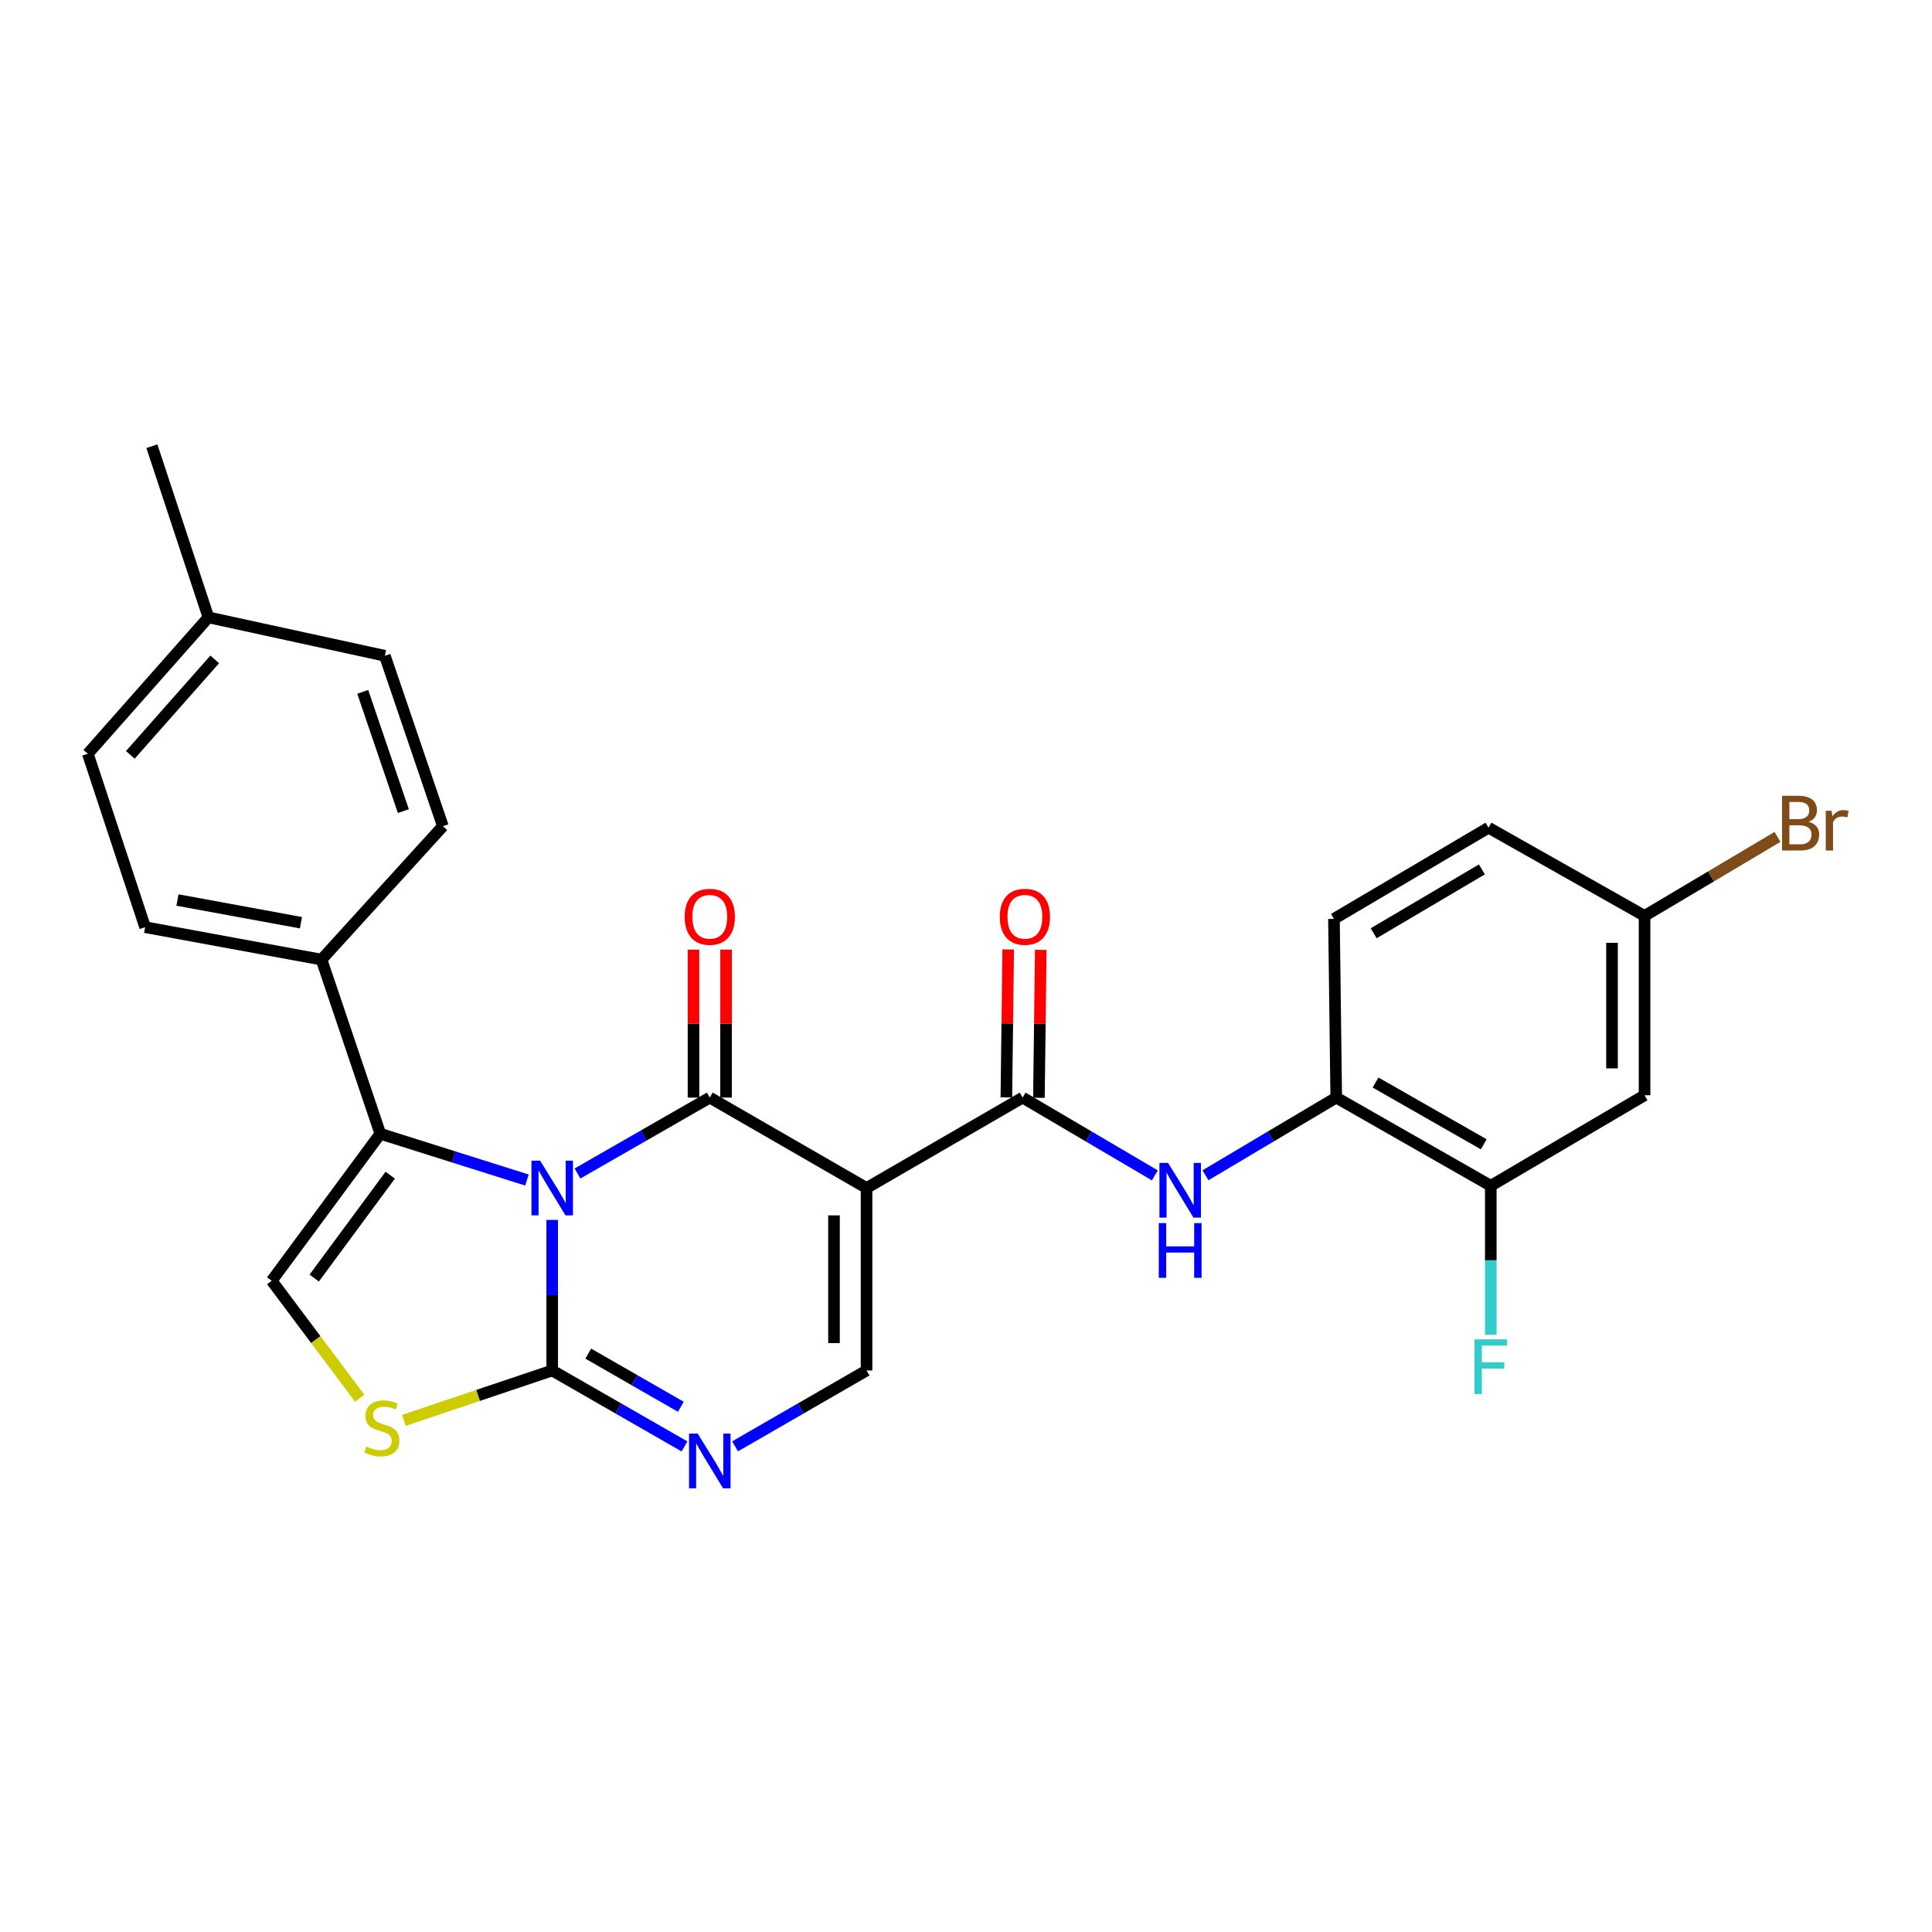 <?xml version='1.0' encoding='iso-8859-1'?>
<svg version='1.1' baseProfile='full'
              xmlns='http://www.w3.org/2000/svg'
                      xmlns:rdkit='http://www.rdkit.org/xml'
                      xmlns:xlink='http://www.w3.org/1999/xlink'
                  xml:space='preserve'
width='1000px' height='1000px' viewBox='0 0 1000 1000'>
<!-- END OF HEADER -->
<rect style='opacity:1.0;fill:#FFFFFF;stroke:none' width='1000' height='1000' x='0' y='0'> </rect>
<path class='bond-0' d='M 298.908,607.399 L 333.145,587.755' style='fill:none;fill-rule:evenodd;stroke:#0000FF;stroke-width:6px;stroke-linecap:butt;stroke-linejoin:miter;stroke-opacity:1' />
<path class='bond-0' d='M 333.145,587.755 L 367.383,568.111' style='fill:none;fill-rule:evenodd;stroke:#000000;stroke-width:6px;stroke-linecap:butt;stroke-linejoin:miter;stroke-opacity:1' />
<path class='bond-2' d='M 285.817,631.431 L 285.817,670.395' style='fill:none;fill-rule:evenodd;stroke:#0000FF;stroke-width:6px;stroke-linecap:butt;stroke-linejoin:miter;stroke-opacity:1' />
<path class='bond-2' d='M 285.817,670.395 L 285.817,709.36' style='fill:none;fill-rule:evenodd;stroke:#000000;stroke-width:6px;stroke-linecap:butt;stroke-linejoin:miter;stroke-opacity:1' />
<path class='bond-3' d='M 272.745,610.785 L 234.799,598.811' style='fill:none;fill-rule:evenodd;stroke:#0000FF;stroke-width:6px;stroke-linecap:butt;stroke-linejoin:miter;stroke-opacity:1' />
<path class='bond-3' d='M 234.799,598.811 L 196.854,586.838' style='fill:none;fill-rule:evenodd;stroke:#000000;stroke-width:6px;stroke-linecap:butt;stroke-linejoin:miter;stroke-opacity:1' />
<path class='bond-1' d='M 367.383,568.111 L 448.527,614.91' style='fill:none;fill-rule:evenodd;stroke:#000000;stroke-width:6px;stroke-linecap:butt;stroke-linejoin:miter;stroke-opacity:1' />
<path class='bond-13' d='M 375.81,568.111 L 375.81,529.83' style='fill:none;fill-rule:evenodd;stroke:#000000;stroke-width:6px;stroke-linecap:butt;stroke-linejoin:miter;stroke-opacity:1' />
<path class='bond-13' d='M 375.81,529.83 L 375.81,491.549' style='fill:none;fill-rule:evenodd;stroke:#FF0000;stroke-width:6px;stroke-linecap:butt;stroke-linejoin:miter;stroke-opacity:1' />
<path class='bond-13' d='M 358.956,568.111 L 358.956,529.83' style='fill:none;fill-rule:evenodd;stroke:#000000;stroke-width:6px;stroke-linecap:butt;stroke-linejoin:miter;stroke-opacity:1' />
<path class='bond-13' d='M 358.956,529.83 L 358.956,491.549' style='fill:none;fill-rule:evenodd;stroke:#FF0000;stroke-width:6px;stroke-linecap:butt;stroke-linejoin:miter;stroke-opacity:1' />
<path class='bond-4' d='M 448.527,614.91 L 529.316,568.111' style='fill:none;fill-rule:evenodd;stroke:#000000;stroke-width:6px;stroke-linecap:butt;stroke-linejoin:miter;stroke-opacity:1' />
<path class='bond-28' d='M 448.527,614.91 L 448.527,709.36' style='fill:none;fill-rule:evenodd;stroke:#000000;stroke-width:6px;stroke-linecap:butt;stroke-linejoin:miter;stroke-opacity:1' />
<path class='bond-28' d='M 431.673,629.077 L 431.673,695.192' style='fill:none;fill-rule:evenodd;stroke:#000000;stroke-width:6px;stroke-linecap:butt;stroke-linejoin:miter;stroke-opacity:1' />
<path class='bond-5' d='M 285.817,709.36 L 320.054,729.012' style='fill:none;fill-rule:evenodd;stroke:#000000;stroke-width:6px;stroke-linecap:butt;stroke-linejoin:miter;stroke-opacity:1' />
<path class='bond-5' d='M 320.054,729.012 L 354.292,748.663' style='fill:none;fill-rule:evenodd;stroke:#0000FF;stroke-width:6px;stroke-linecap:butt;stroke-linejoin:miter;stroke-opacity:1' />
<path class='bond-5' d='M 304.478,700.638 L 328.444,714.394' style='fill:none;fill-rule:evenodd;stroke:#000000;stroke-width:6px;stroke-linecap:butt;stroke-linejoin:miter;stroke-opacity:1' />
<path class='bond-5' d='M 328.444,714.394 L 352.411,728.15' style='fill:none;fill-rule:evenodd;stroke:#0000FF;stroke-width:6px;stroke-linecap:butt;stroke-linejoin:miter;stroke-opacity:1' />
<path class='bond-7' d='M 285.817,709.36 L 247.427,722.269' style='fill:none;fill-rule:evenodd;stroke:#000000;stroke-width:6px;stroke-linecap:butt;stroke-linejoin:miter;stroke-opacity:1' />
<path class='bond-7' d='M 247.427,722.269 L 209.037,735.179' style='fill:none;fill-rule:evenodd;stroke:#CCCC00;stroke-width:6px;stroke-linecap:butt;stroke-linejoin:miter;stroke-opacity:1' />
<path class='bond-8' d='M 196.854,586.838 L 140.644,662.926' style='fill:none;fill-rule:evenodd;stroke:#000000;stroke-width:6px;stroke-linecap:butt;stroke-linejoin:miter;stroke-opacity:1' />
<path class='bond-8' d='M 201.979,608.266 L 162.632,661.527' style='fill:none;fill-rule:evenodd;stroke:#000000;stroke-width:6px;stroke-linecap:butt;stroke-linejoin:miter;stroke-opacity:1' />
<path class='bond-12' d='M 196.854,586.838 L 166.413,496.686' style='fill:none;fill-rule:evenodd;stroke:#000000;stroke-width:6px;stroke-linecap:butt;stroke-linejoin:miter;stroke-opacity:1' />
<path class='bond-9' d='M 529.316,568.111 L 563.537,588.245' style='fill:none;fill-rule:evenodd;stroke:#000000;stroke-width:6px;stroke-linecap:butt;stroke-linejoin:miter;stroke-opacity:1' />
<path class='bond-9' d='M 563.537,588.245 L 597.758,608.379' style='fill:none;fill-rule:evenodd;stroke:#0000FF;stroke-width:6px;stroke-linecap:butt;stroke-linejoin:miter;stroke-opacity:1' />
<path class='bond-15' d='M 537.742,568.216 L 538.221,529.935' style='fill:none;fill-rule:evenodd;stroke:#000000;stroke-width:6px;stroke-linecap:butt;stroke-linejoin:miter;stroke-opacity:1' />
<path class='bond-15' d='M 538.221,529.935 L 538.699,491.654' style='fill:none;fill-rule:evenodd;stroke:#FF0000;stroke-width:6px;stroke-linecap:butt;stroke-linejoin:miter;stroke-opacity:1' />
<path class='bond-15' d='M 520.889,568.005 L 521.368,529.725' style='fill:none;fill-rule:evenodd;stroke:#000000;stroke-width:6px;stroke-linecap:butt;stroke-linejoin:miter;stroke-opacity:1' />
<path class='bond-15' d='M 521.368,529.725 L 521.846,491.444' style='fill:none;fill-rule:evenodd;stroke:#FF0000;stroke-width:6px;stroke-linecap:butt;stroke-linejoin:miter;stroke-opacity:1' />
<path class='bond-6' d='M 380.465,748.63 L 414.496,728.995' style='fill:none;fill-rule:evenodd;stroke:#0000FF;stroke-width:6px;stroke-linecap:butt;stroke-linejoin:miter;stroke-opacity:1' />
<path class='bond-6' d='M 414.496,728.995 L 448.527,709.36' style='fill:none;fill-rule:evenodd;stroke:#000000;stroke-width:6px;stroke-linecap:butt;stroke-linejoin:miter;stroke-opacity:1' />
<path class='bond-27' d='M 186.174,723.717 L 163.409,693.322' style='fill:none;fill-rule:evenodd;stroke:#CCCC00;stroke-width:6px;stroke-linecap:butt;stroke-linejoin:miter;stroke-opacity:1' />
<path class='bond-27' d='M 163.409,693.322 L 140.644,662.926' style='fill:none;fill-rule:evenodd;stroke:#000000;stroke-width:6px;stroke-linecap:butt;stroke-linejoin:miter;stroke-opacity:1' />
<path class='bond-10' d='M 623.952,608.315 L 657.792,588.213' style='fill:none;fill-rule:evenodd;stroke:#0000FF;stroke-width:6px;stroke-linecap:butt;stroke-linejoin:miter;stroke-opacity:1' />
<path class='bond-10' d='M 657.792,588.213 L 691.633,568.111' style='fill:none;fill-rule:evenodd;stroke:#000000;stroke-width:6px;stroke-linecap:butt;stroke-linejoin:miter;stroke-opacity:1' />
<path class='bond-11' d='M 691.633,568.111 L 771.626,613.767' style='fill:none;fill-rule:evenodd;stroke:#000000;stroke-width:6px;stroke-linecap:butt;stroke-linejoin:miter;stroke-opacity:1' />
<path class='bond-11' d='M 711.987,560.321 L 767.982,592.281' style='fill:none;fill-rule:evenodd;stroke:#000000;stroke-width:6px;stroke-linecap:butt;stroke-linejoin:miter;stroke-opacity:1' />
<path class='bond-16' d='M 691.633,568.111 L 690.453,475.618' style='fill:none;fill-rule:evenodd;stroke:#000000;stroke-width:6px;stroke-linecap:butt;stroke-linejoin:miter;stroke-opacity:1' />
<path class='bond-14' d='M 771.626,613.767 L 851.225,566.912' style='fill:none;fill-rule:evenodd;stroke:#000000;stroke-width:6px;stroke-linecap:butt;stroke-linejoin:miter;stroke-opacity:1' />
<path class='bond-20' d='M 771.626,613.767 L 771.626,652.335' style='fill:none;fill-rule:evenodd;stroke:#000000;stroke-width:6px;stroke-linecap:butt;stroke-linejoin:miter;stroke-opacity:1' />
<path class='bond-20' d='M 771.626,652.335 L 771.626,690.902' style='fill:none;fill-rule:evenodd;stroke:#33CCCC;stroke-width:6px;stroke-linecap:butt;stroke-linejoin:miter;stroke-opacity:1' />
<path class='bond-17' d='M 166.413,496.686 L 75.109,479.906' style='fill:none;fill-rule:evenodd;stroke:#000000;stroke-width:6px;stroke-linecap:butt;stroke-linejoin:miter;stroke-opacity:1' />
<path class='bond-17' d='M 155.764,477.592 L 91.851,465.846' style='fill:none;fill-rule:evenodd;stroke:#000000;stroke-width:6px;stroke-linecap:butt;stroke-linejoin:miter;stroke-opacity:1' />
<path class='bond-18' d='M 166.413,496.686 L 229.233,427.629' style='fill:none;fill-rule:evenodd;stroke:#000000;stroke-width:6px;stroke-linecap:butt;stroke-linejoin:miter;stroke-opacity:1' />
<path class='bond-30' d='M 851.225,566.912 L 851.225,474.063' style='fill:none;fill-rule:evenodd;stroke:#000000;stroke-width:6px;stroke-linecap:butt;stroke-linejoin:miter;stroke-opacity:1' />
<path class='bond-30' d='M 834.371,552.985 L 834.371,487.991' style='fill:none;fill-rule:evenodd;stroke:#000000;stroke-width:6px;stroke-linecap:butt;stroke-linejoin:miter;stroke-opacity:1' />
<path class='bond-21' d='M 690.453,475.618 L 770.455,428.407' style='fill:none;fill-rule:evenodd;stroke:#000000;stroke-width:6px;stroke-linecap:butt;stroke-linejoin:miter;stroke-opacity:1' />
<path class='bond-21' d='M 711.019,483.051 L 767.021,450.004' style='fill:none;fill-rule:evenodd;stroke:#000000;stroke-width:6px;stroke-linecap:butt;stroke-linejoin:miter;stroke-opacity:1' />
<path class='bond-22' d='M 75.109,479.906 L 45.455,390.156' style='fill:none;fill-rule:evenodd;stroke:#000000;stroke-width:6px;stroke-linecap:butt;stroke-linejoin:miter;stroke-opacity:1' />
<path class='bond-23' d='M 229.233,427.629 L 199.204,339.434' style='fill:none;fill-rule:evenodd;stroke:#000000;stroke-width:6px;stroke-linecap:butt;stroke-linejoin:miter;stroke-opacity:1' />
<path class='bond-23' d='M 208.774,419.832 L 187.753,358.096' style='fill:none;fill-rule:evenodd;stroke:#000000;stroke-width:6px;stroke-linecap:butt;stroke-linejoin:miter;stroke-opacity:1' />
<path class='bond-19' d='M 851.225,474.063 L 770.455,428.407' style='fill:none;fill-rule:evenodd;stroke:#000000;stroke-width:6px;stroke-linecap:butt;stroke-linejoin:miter;stroke-opacity:1' />
<path class='bond-24' d='M 851.225,474.063 L 885.626,453.621' style='fill:none;fill-rule:evenodd;stroke:#000000;stroke-width:6px;stroke-linecap:butt;stroke-linejoin:miter;stroke-opacity:1' />
<path class='bond-24' d='M 885.626,453.621 L 920.026,433.178' style='fill:none;fill-rule:evenodd;stroke:#7F4C19;stroke-width:6px;stroke-linecap:butt;stroke-linejoin:miter;stroke-opacity:1' />
<path class='bond-29' d='M 45.455,390.156 L 107.881,319.546' style='fill:none;fill-rule:evenodd;stroke:#000000;stroke-width:6px;stroke-linecap:butt;stroke-linejoin:miter;stroke-opacity:1' />
<path class='bond-29' d='M 67.446,390.729 L 111.144,341.301' style='fill:none;fill-rule:evenodd;stroke:#000000;stroke-width:6px;stroke-linecap:butt;stroke-linejoin:miter;stroke-opacity:1' />
<path class='bond-25' d='M 199.204,339.434 L 107.881,319.546' style='fill:none;fill-rule:evenodd;stroke:#000000;stroke-width:6px;stroke-linecap:butt;stroke-linejoin:miter;stroke-opacity:1' />
<path class='bond-26' d='M 107.881,319.546 L 78.62,230.957' style='fill:none;fill-rule:evenodd;stroke:#000000;stroke-width:6px;stroke-linecap:butt;stroke-linejoin:miter;stroke-opacity:1' />
<path  class='atom-0' d='M 279.557 600.75
L 288.837 615.75
Q 289.757 617.23, 291.237 619.91
Q 292.717 622.59, 292.797 622.75
L 292.797 600.75
L 296.557 600.75
L 296.557 629.07
L 292.677 629.07
L 282.717 612.67
Q 281.557 610.75, 280.317 608.55
Q 279.117 606.35, 278.757 605.67
L 278.757 629.07
L 275.077 629.07
L 275.077 600.75
L 279.557 600.75
' fill='#0000FF'/>
<path  class='atom-6' d='M 361.123 742.018
L 370.403 757.018
Q 371.323 758.498, 372.803 761.178
Q 374.283 763.858, 374.363 764.018
L 374.363 742.018
L 378.123 742.018
L 378.123 770.338
L 374.243 770.338
L 364.283 753.938
Q 363.123 752.018, 361.883 749.818
Q 360.683 747.618, 360.323 746.938
L 360.323 770.338
L 356.643 770.338
L 356.643 742.018
L 361.123 742.018
' fill='#0000FF'/>
<path  class='atom-8' d='M 189.631 748.734
Q 189.951 748.854, 191.271 749.414
Q 192.591 749.974, 194.031 750.334
Q 195.511 750.654, 196.951 750.654
Q 199.631 750.654, 201.191 749.374
Q 202.751 748.054, 202.751 745.774
Q 202.751 744.214, 201.951 743.254
Q 201.191 742.294, 199.991 741.774
Q 198.791 741.254, 196.791 740.654
Q 194.271 739.894, 192.751 739.174
Q 191.271 738.454, 190.191 736.934
Q 189.151 735.414, 189.151 732.854
Q 189.151 729.294, 191.551 727.094
Q 193.991 724.894, 198.791 724.894
Q 202.071 724.894, 205.791 726.454
L 204.871 729.534
Q 201.471 728.134, 198.911 728.134
Q 196.151 728.134, 194.631 729.294
Q 193.111 730.414, 193.151 732.374
Q 193.151 733.894, 193.911 734.814
Q 194.711 735.734, 195.831 736.254
Q 196.991 736.774, 198.911 737.374
Q 201.471 738.174, 202.991 738.974
Q 204.511 739.774, 205.591 741.414
Q 206.711 743.014, 206.711 745.774
Q 206.711 749.694, 204.071 751.814
Q 201.471 753.894, 197.111 753.894
Q 194.591 753.894, 192.671 753.334
Q 190.791 752.814, 188.551 751.894
L 189.631 748.734
' fill='#CCCC00'/>
<path  class='atom-10' d='M 604.603 601.93
L 613.883 616.93
Q 614.803 618.41, 616.283 621.09
Q 617.763 623.77, 617.843 623.93
L 617.843 601.93
L 621.603 601.93
L 621.603 630.25
L 617.723 630.25
L 607.763 613.85
Q 606.603 611.93, 605.363 609.73
Q 604.163 607.53, 603.803 606.85
L 603.803 630.25
L 600.123 630.25
L 600.123 601.93
L 604.603 601.93
' fill='#0000FF'/>
<path  class='atom-10' d='M 599.783 633.082
L 603.623 633.082
L 603.623 645.122
L 618.103 645.122
L 618.103 633.082
L 621.943 633.082
L 621.943 661.402
L 618.103 661.402
L 618.103 648.322
L 603.623 648.322
L 603.623 661.402
L 599.783 661.402
L 599.783 633.082
' fill='#0000FF'/>
<path  class='atom-14' d='M 354.383 474.527
Q 354.383 467.727, 357.743 463.927
Q 361.103 460.127, 367.383 460.127
Q 373.663 460.127, 377.023 463.927
Q 380.383 467.727, 380.383 474.527
Q 380.383 481.407, 376.983 485.327
Q 373.583 489.207, 367.383 489.207
Q 361.143 489.207, 357.743 485.327
Q 354.383 481.447, 354.383 474.527
M 367.383 486.007
Q 371.703 486.007, 374.023 483.127
Q 376.383 480.207, 376.383 474.527
Q 376.383 468.967, 374.023 466.167
Q 371.703 463.327, 367.383 463.327
Q 363.063 463.327, 360.703 466.127
Q 358.383 468.927, 358.383 474.527
Q 358.383 480.247, 360.703 483.127
Q 363.063 486.007, 367.383 486.007
' fill='#FF0000'/>
<path  class='atom-16' d='M 517.486 474.527
Q 517.486 467.727, 520.846 463.927
Q 524.206 460.127, 530.486 460.127
Q 536.766 460.127, 540.126 463.927
Q 543.486 467.727, 543.486 474.527
Q 543.486 481.407, 540.086 485.327
Q 536.686 489.207, 530.486 489.207
Q 524.246 489.207, 520.846 485.327
Q 517.486 481.447, 517.486 474.527
M 530.486 486.007
Q 534.806 486.007, 537.126 483.127
Q 539.486 480.207, 539.486 474.527
Q 539.486 468.967, 537.126 466.167
Q 534.806 463.327, 530.486 463.327
Q 526.166 463.327, 523.806 466.127
Q 521.486 468.927, 521.486 474.527
Q 521.486 480.247, 523.806 483.127
Q 526.166 486.007, 530.486 486.007
' fill='#FF0000'/>
<path  class='atom-21' d='M 763.206 693.243
L 780.046 693.243
L 780.046 696.483
L 767.006 696.483
L 767.006 705.083
L 778.606 705.083
L 778.606 708.363
L 767.006 708.363
L 767.006 721.563
L 763.206 721.563
L 763.206 693.243
' fill='#33CCCC'/>
<path  class='atom-25' d='M 936.135 425.346
Q 938.855 426.106, 940.215 427.786
Q 941.615 429.426, 941.615 431.866
Q 941.615 435.786, 939.095 438.026
Q 936.615 440.226, 931.895 440.226
L 922.375 440.226
L 922.375 411.906
L 930.735 411.906
Q 935.575 411.906, 938.015 413.866
Q 940.455 415.826, 940.455 419.426
Q 940.455 423.706, 936.135 425.346
M 926.175 415.106
L 926.175 423.986
L 930.735 423.986
Q 933.535 423.986, 934.975 422.866
Q 936.455 421.706, 936.455 419.426
Q 936.455 415.106, 930.735 415.106
L 926.175 415.106
M 931.895 437.026
Q 934.655 437.026, 936.135 435.706
Q 937.615 434.386, 937.615 431.866
Q 937.615 429.546, 935.975 428.386
Q 934.375 427.186, 931.295 427.186
L 926.175 427.186
L 926.175 437.026
L 931.895 437.026
' fill='#7F4C19'/>
<path  class='atom-25' d='M 948.055 419.666
L 948.495 422.506
Q 950.655 419.306, 954.175 419.306
Q 955.295 419.306, 956.815 419.706
L 956.215 423.066
Q 954.495 422.666, 953.535 422.666
Q 951.855 422.666, 950.735 423.346
Q 949.655 423.986, 948.775 425.546
L 948.775 440.226
L 945.015 440.226
L 945.015 419.666
L 948.055 419.666
' fill='#7F4C19'/>
</svg>
